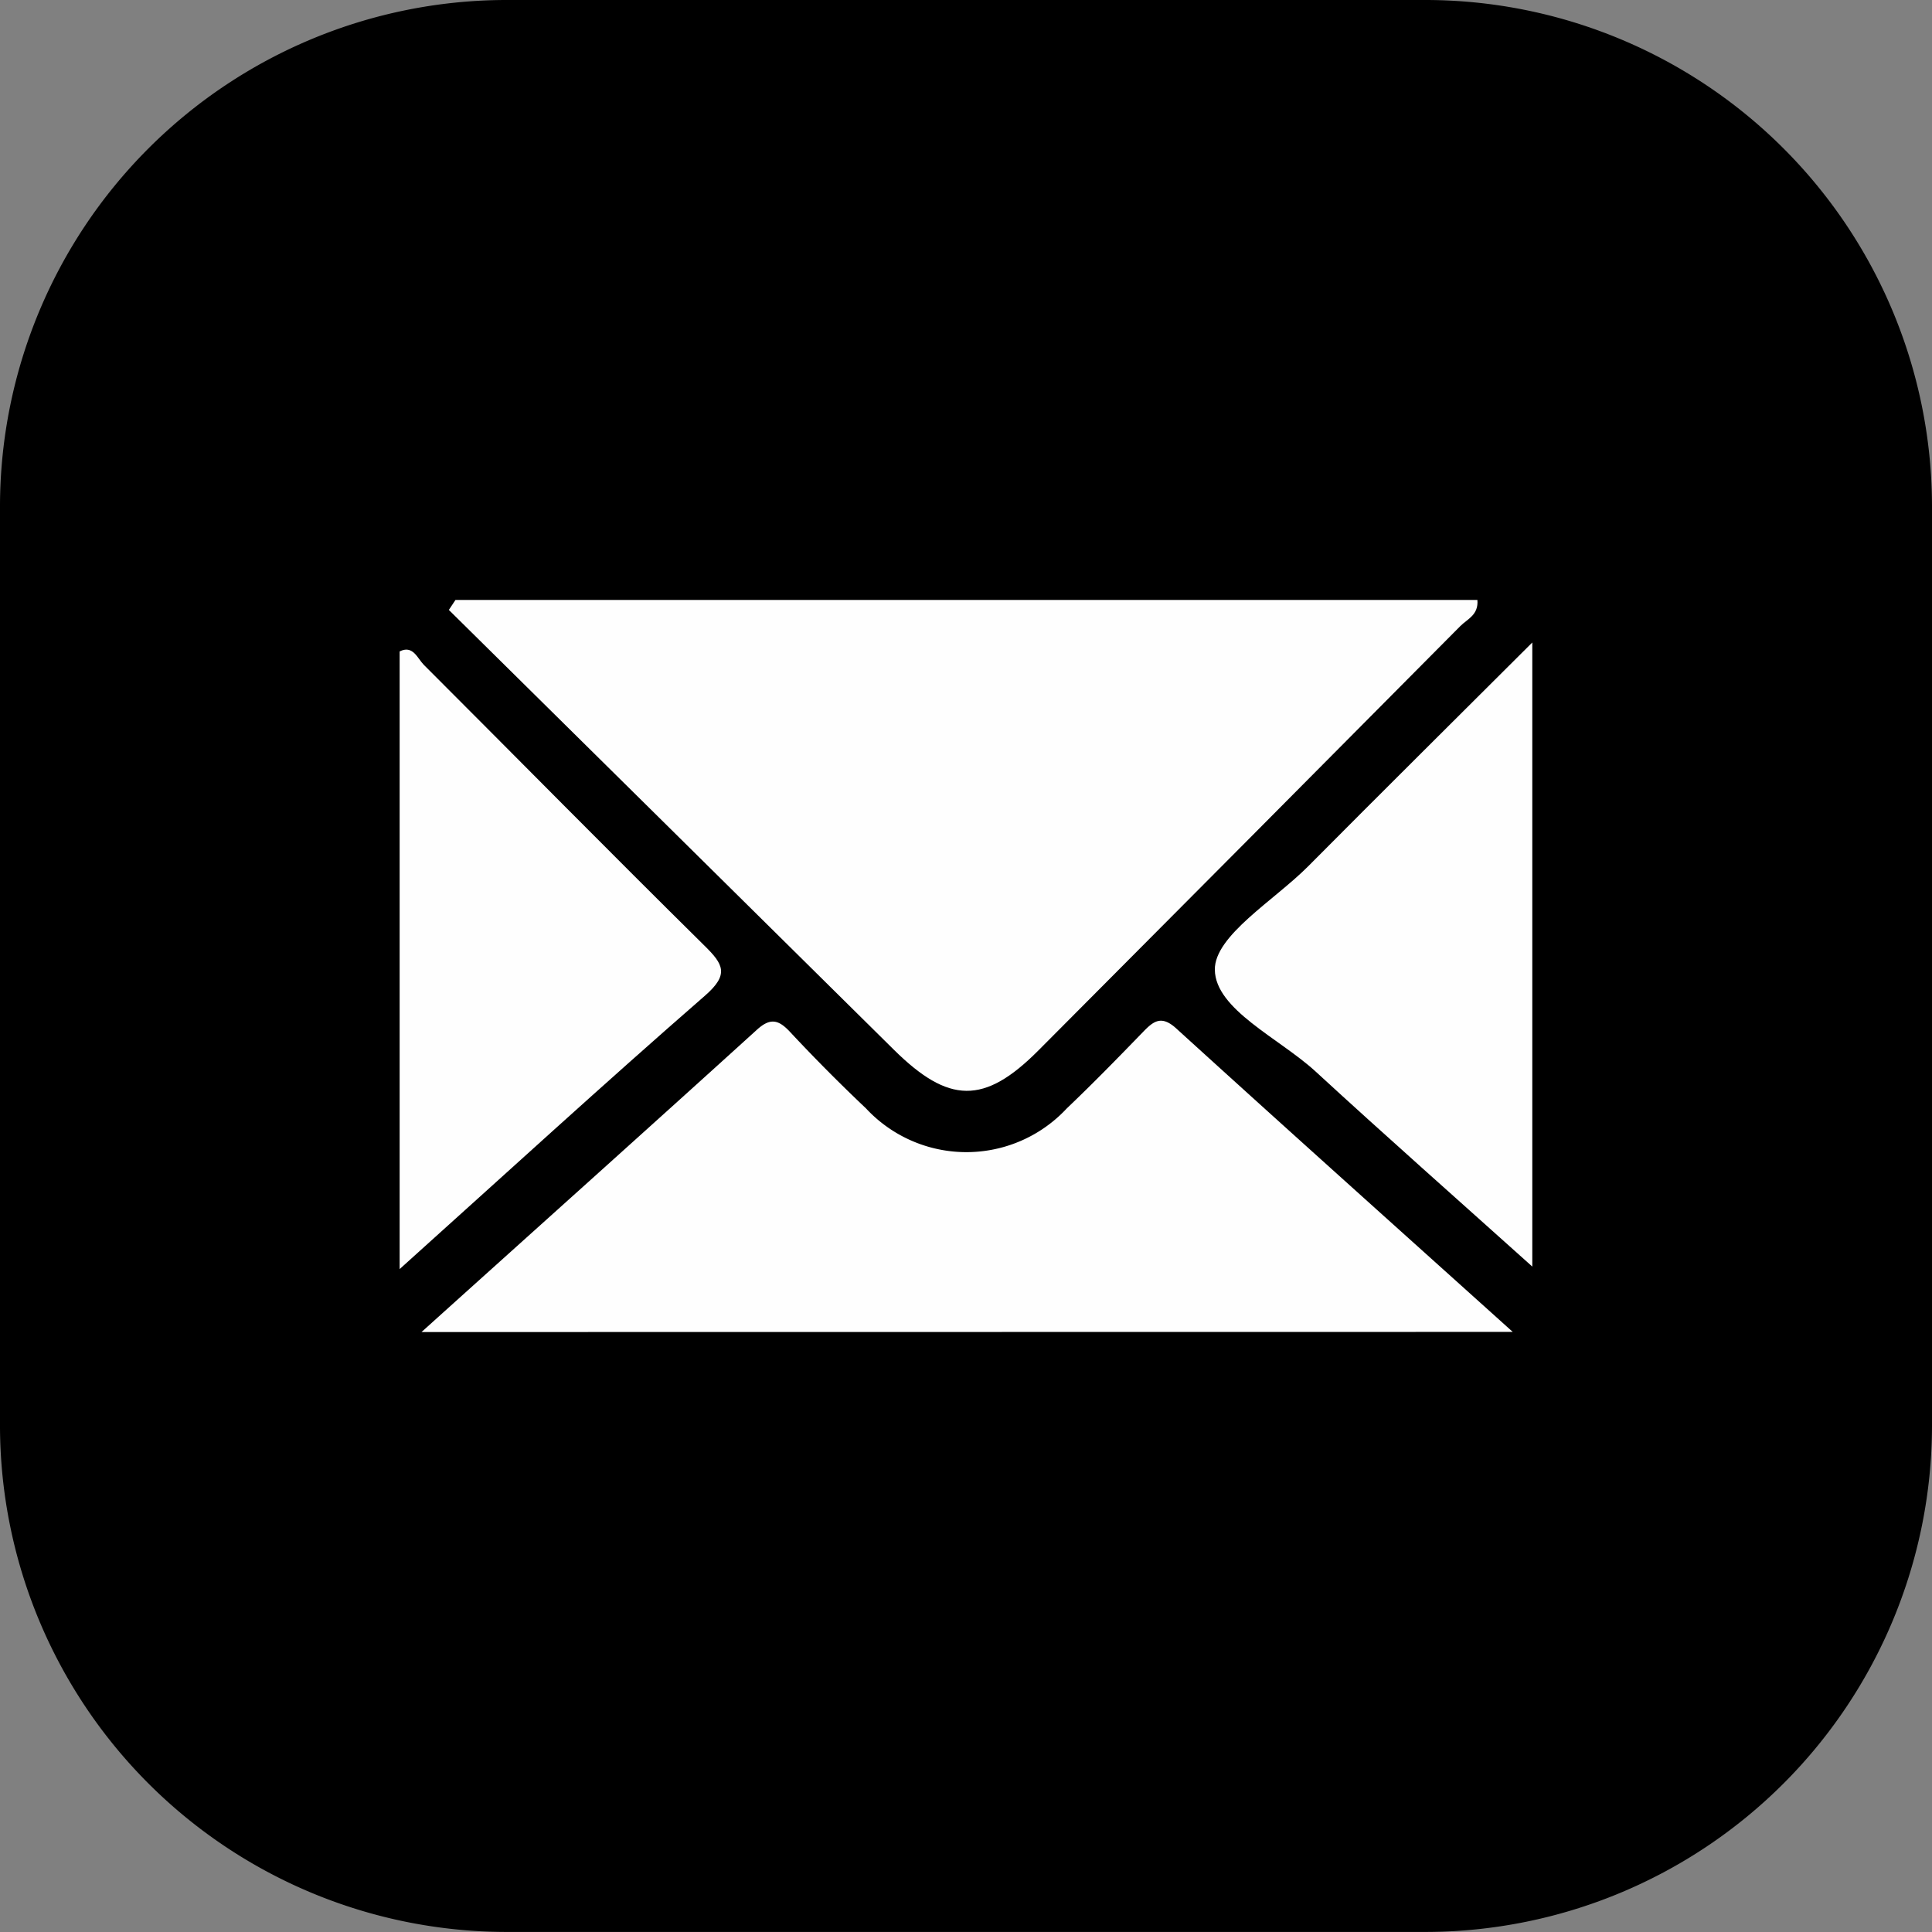 <svg xmlns="http://www.w3.org/2000/svg" xmlns:xlink="http://www.w3.org/1999/xlink" width="29.243" height="29.243" viewBox="0 0 29.243 29.243">
  <rect x="0" y="0" width="29.243" height="29.243" fill="#808080" stroke="none"/>
  <defs>
    <clipPath id="clip-path">
      <rect id="Rectangle_1" data-name="Rectangle 1" width="29.243" height="29.243" transform="translate(0 0)" fill="none"/>
    </clipPath>
  </defs>
  <g id="Group_2" data-name="Group 2" transform="translate(0 0)">
    <g id="Group_1" data-name="Group 1" clip-path="url(#clip-path)">
      <path id="Path_1" data-name="Path 1" d="M0,21.593V7.649A7.671,7.671,0,0,1,7.649,0H21.593a7.672,7.672,0,0,1,7.65,7.649V21.593a7.672,7.672,0,0,1-7.65,7.649H7.649A7.671,7.671,0,0,1,0,21.593"/>
      <path id="Path_2" data-name="Path 2" d="M6.893,9.081H22.362c.02.228-.155.291-.257.394q-3.192,3.217-6.39,6.427c-.817.82-1.355.809-2.188-.016q-3.365-3.328-6.733-6.654l.1-.151" fill="#fefefe"/>
      <path id="Path_3" data-name="Path 3" d="M6.38,20.162c1.776-1.6,3.43-3.081,5.075-4.574.2-.183.326-.158.5.028q.56.6,1.152,1.16a2.075,2.075,0,0,0,3.041,0c.395-.376.776-.767,1.155-1.158.159-.165.278-.253.5-.052,1.655,1.506,3.323,3,5.094,4.594Z" fill="#fefefe"/>
      <path id="Path_4" data-name="Path 4" d="M6.049,19.209V9.86c.2-.1.267.1.363.2,1.416,1.415,2.821,2.842,4.245,4.248.293.287.385.44.011.765C9.144,16.4,7.655,17.765,6.049,19.209" fill="#fefefe"/>
      <path id="Path_5" data-name="Path 5" d="M23.193,9.725v9.446c-1.146-1.029-2.226-1.983-3.286-2.958-.548-.5-1.512-.934-1.519-1.535-.006-.516.9-1.05,1.412-1.565,1.1-1.107,2.209-2.207,3.393-3.388" fill="#fefefe"/>
    </g>
  </g>
</svg>

